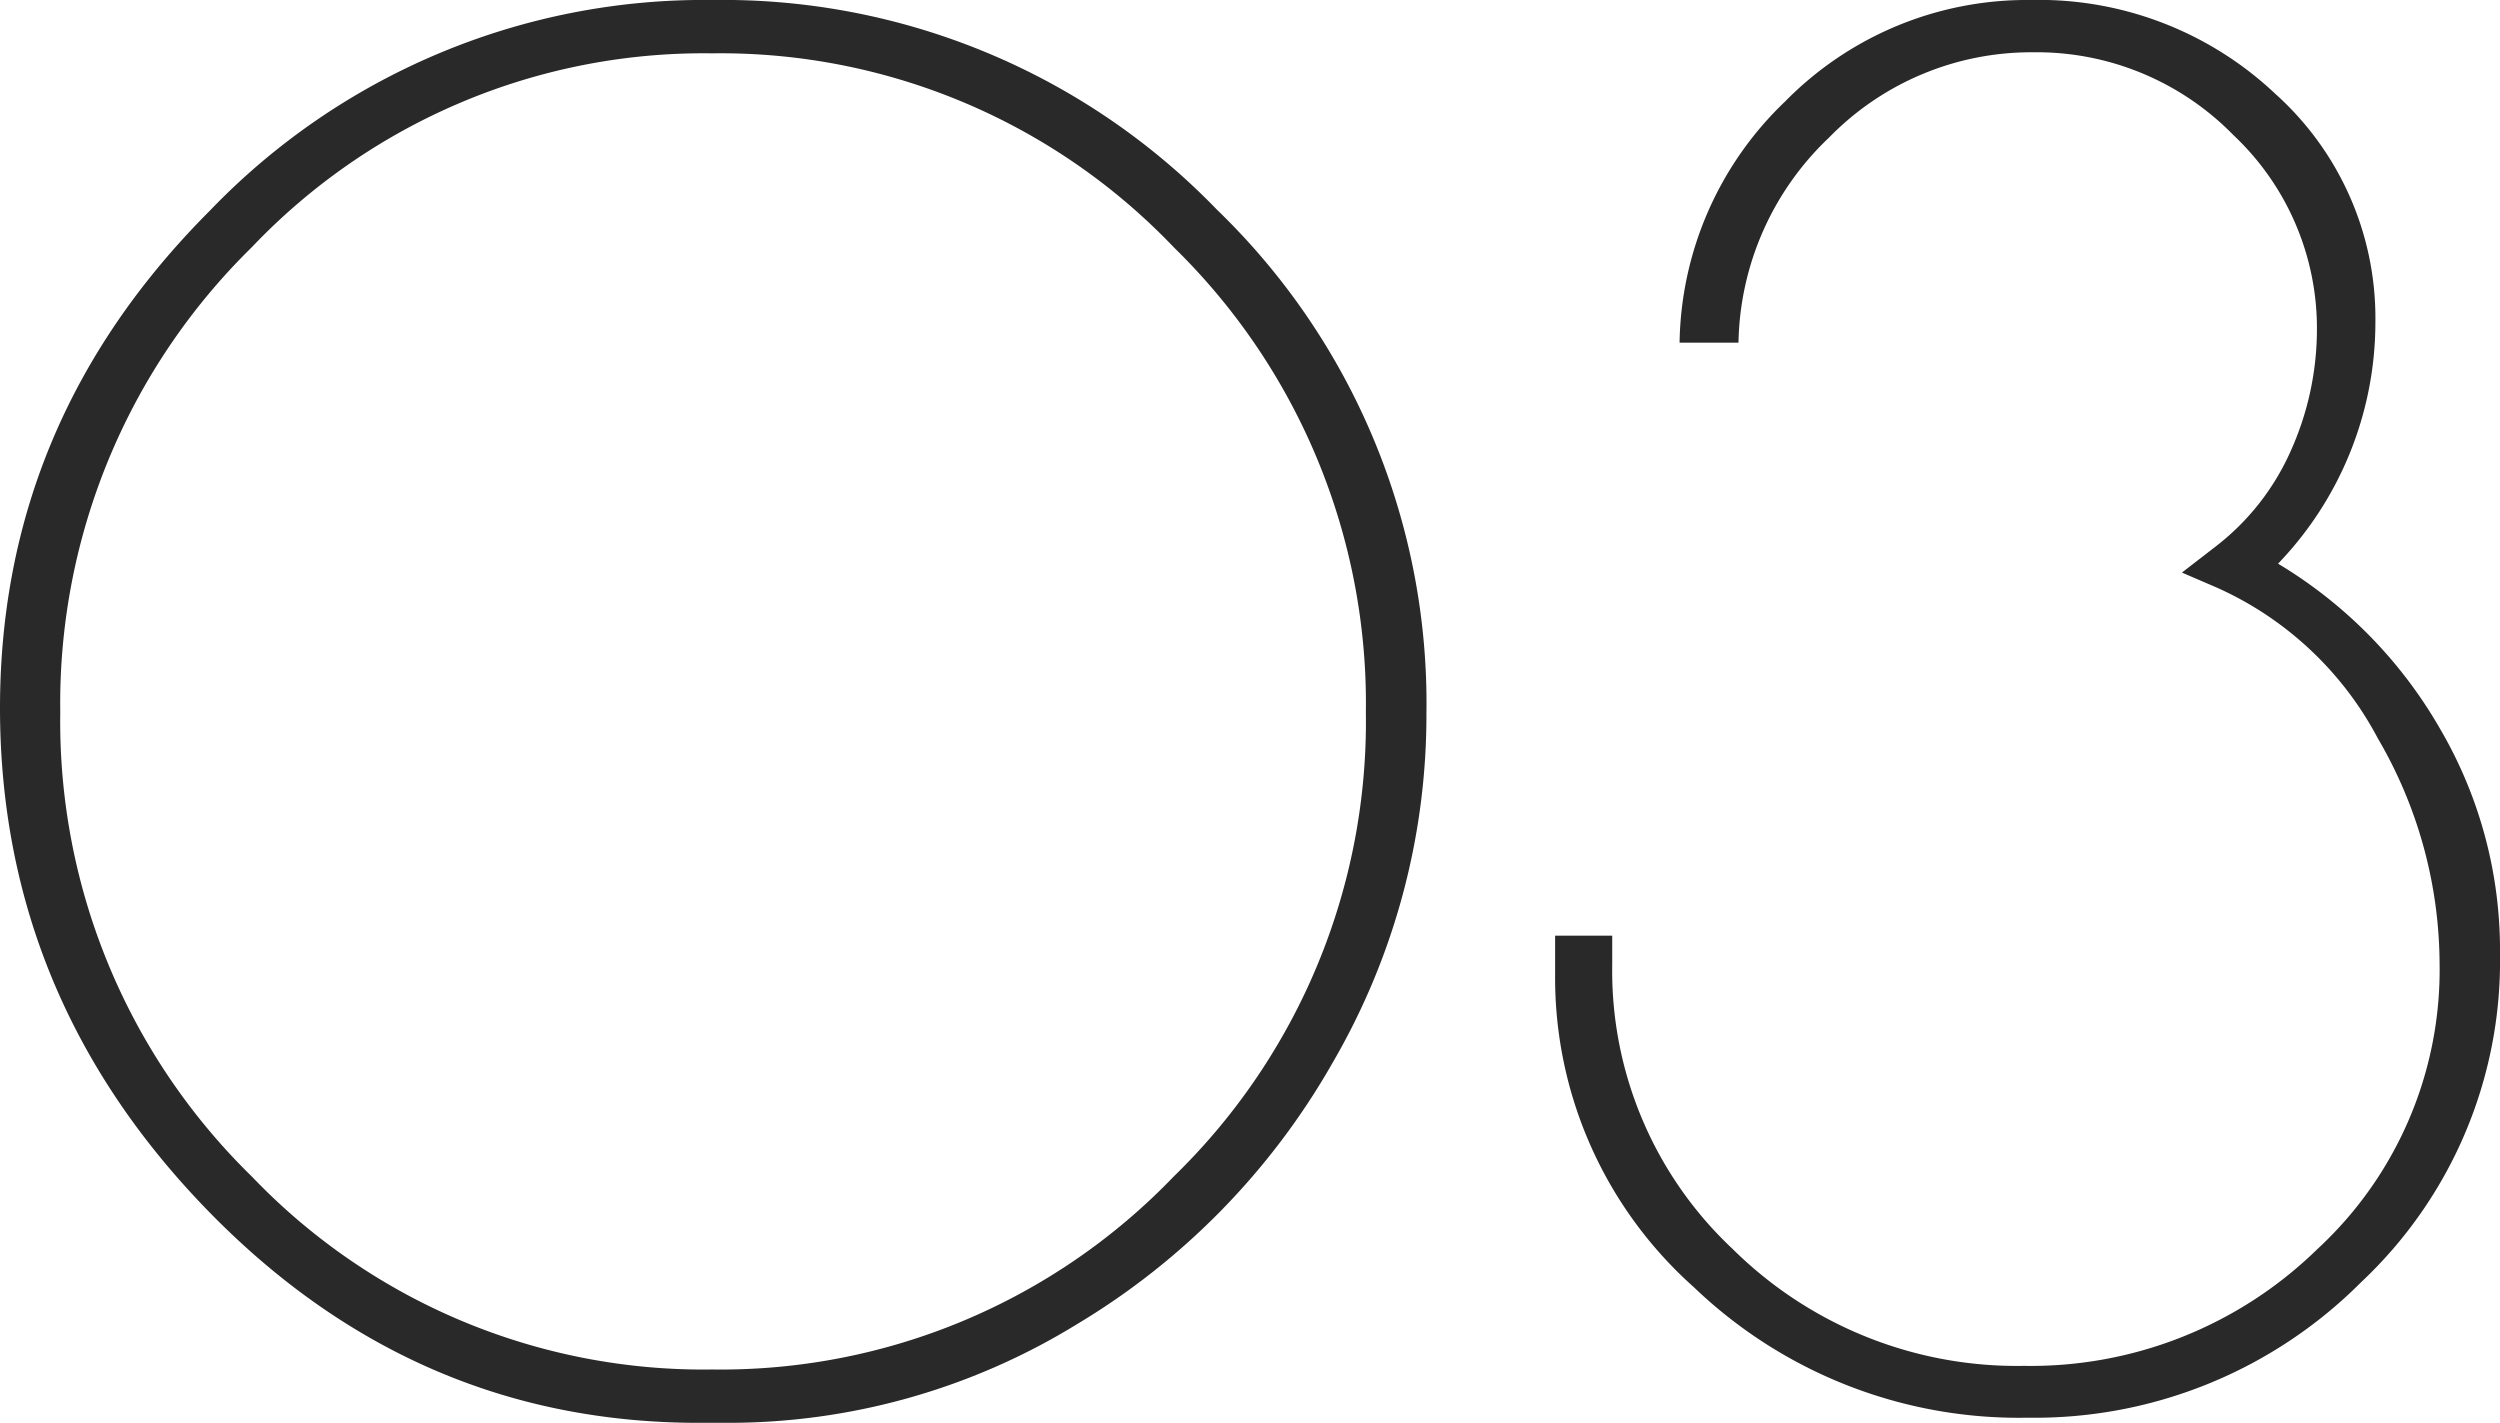 <svg xmlns="http://www.w3.org/2000/svg" viewBox="0 0 165.92 94.43"><defs><style>.cls-1{fill:#292929;}</style></defs><g id="Layer_2" data-name="Layer 2"><g id="レイヤー_3" data-name="レイヤー 3"><path class="cls-1" d="M48.19,94.43H46.36q-18.91,0-32.63-14.15T0,47Q0,27.93,13.91,14A45.48,45.48,0,0,1,47.34,0,45.57,45.57,0,0,1,80.76,13.91,45.54,45.54,0,0,1,94.67,47.34a45.87,45.87,0,0,1-6.22,23.18,47.74,47.74,0,0,1-17,17.38A44.15,44.15,0,0,1,48.19,94.43ZM90.65,47.27A42.3,42.3,0,0,0,77.9,16.41,41.57,41.57,0,0,0,47.27,3.54,41.37,41.37,0,0,0,16.71,16.41,42.39,42.39,0,0,0,4,47.27,42.2,42.2,0,0,0,16.71,78.08,41.47,41.47,0,0,0,47.27,90.89,41.67,41.67,0,0,0,77.9,78.08,42.1,42.1,0,0,0,90.65,47.27Z"/><path class="cls-1" d="M165.92,63.32a29.23,29.23,0,0,1-9.21,21.77,30.6,30.6,0,0,1-22.15,9,31.15,31.15,0,0,1-22.14-8.66,27.48,27.48,0,0,1-9.21-20.74V62.1H107v1.95a25.3,25.3,0,0,0,8,18.85,26.8,26.8,0,0,0,19.34,7.75,27.21,27.21,0,0,0,19.46-7.75,25.22,25.22,0,0,0,8.11-19A29.81,29.81,0,0,0,157.81,49a22.43,22.43,0,0,0-10.68-10l-2.32-1,2.2-1.7A16.38,16.38,0,0,0,152,30a19.71,19.71,0,0,0,1.77-8.11,17.6,17.6,0,0,0-5.55-12.93,18.25,18.25,0,0,0-13.3-5.49,18.74,18.74,0,0,0-13.54,5.67,19.2,19.2,0,0,0-6,13.6h-3.91a22.58,22.58,0,0,1,7-16A22.48,22.48,0,0,1,134.75,0,22.85,22.85,0,0,1,151,6.22a20,20,0,0,1,6.65,15.19,23.12,23.12,0,0,1-6.46,16,30.44,30.44,0,0,1,10.73,10.92A29.09,29.09,0,0,1,165.92,63.32Z"/></g></g></svg>
